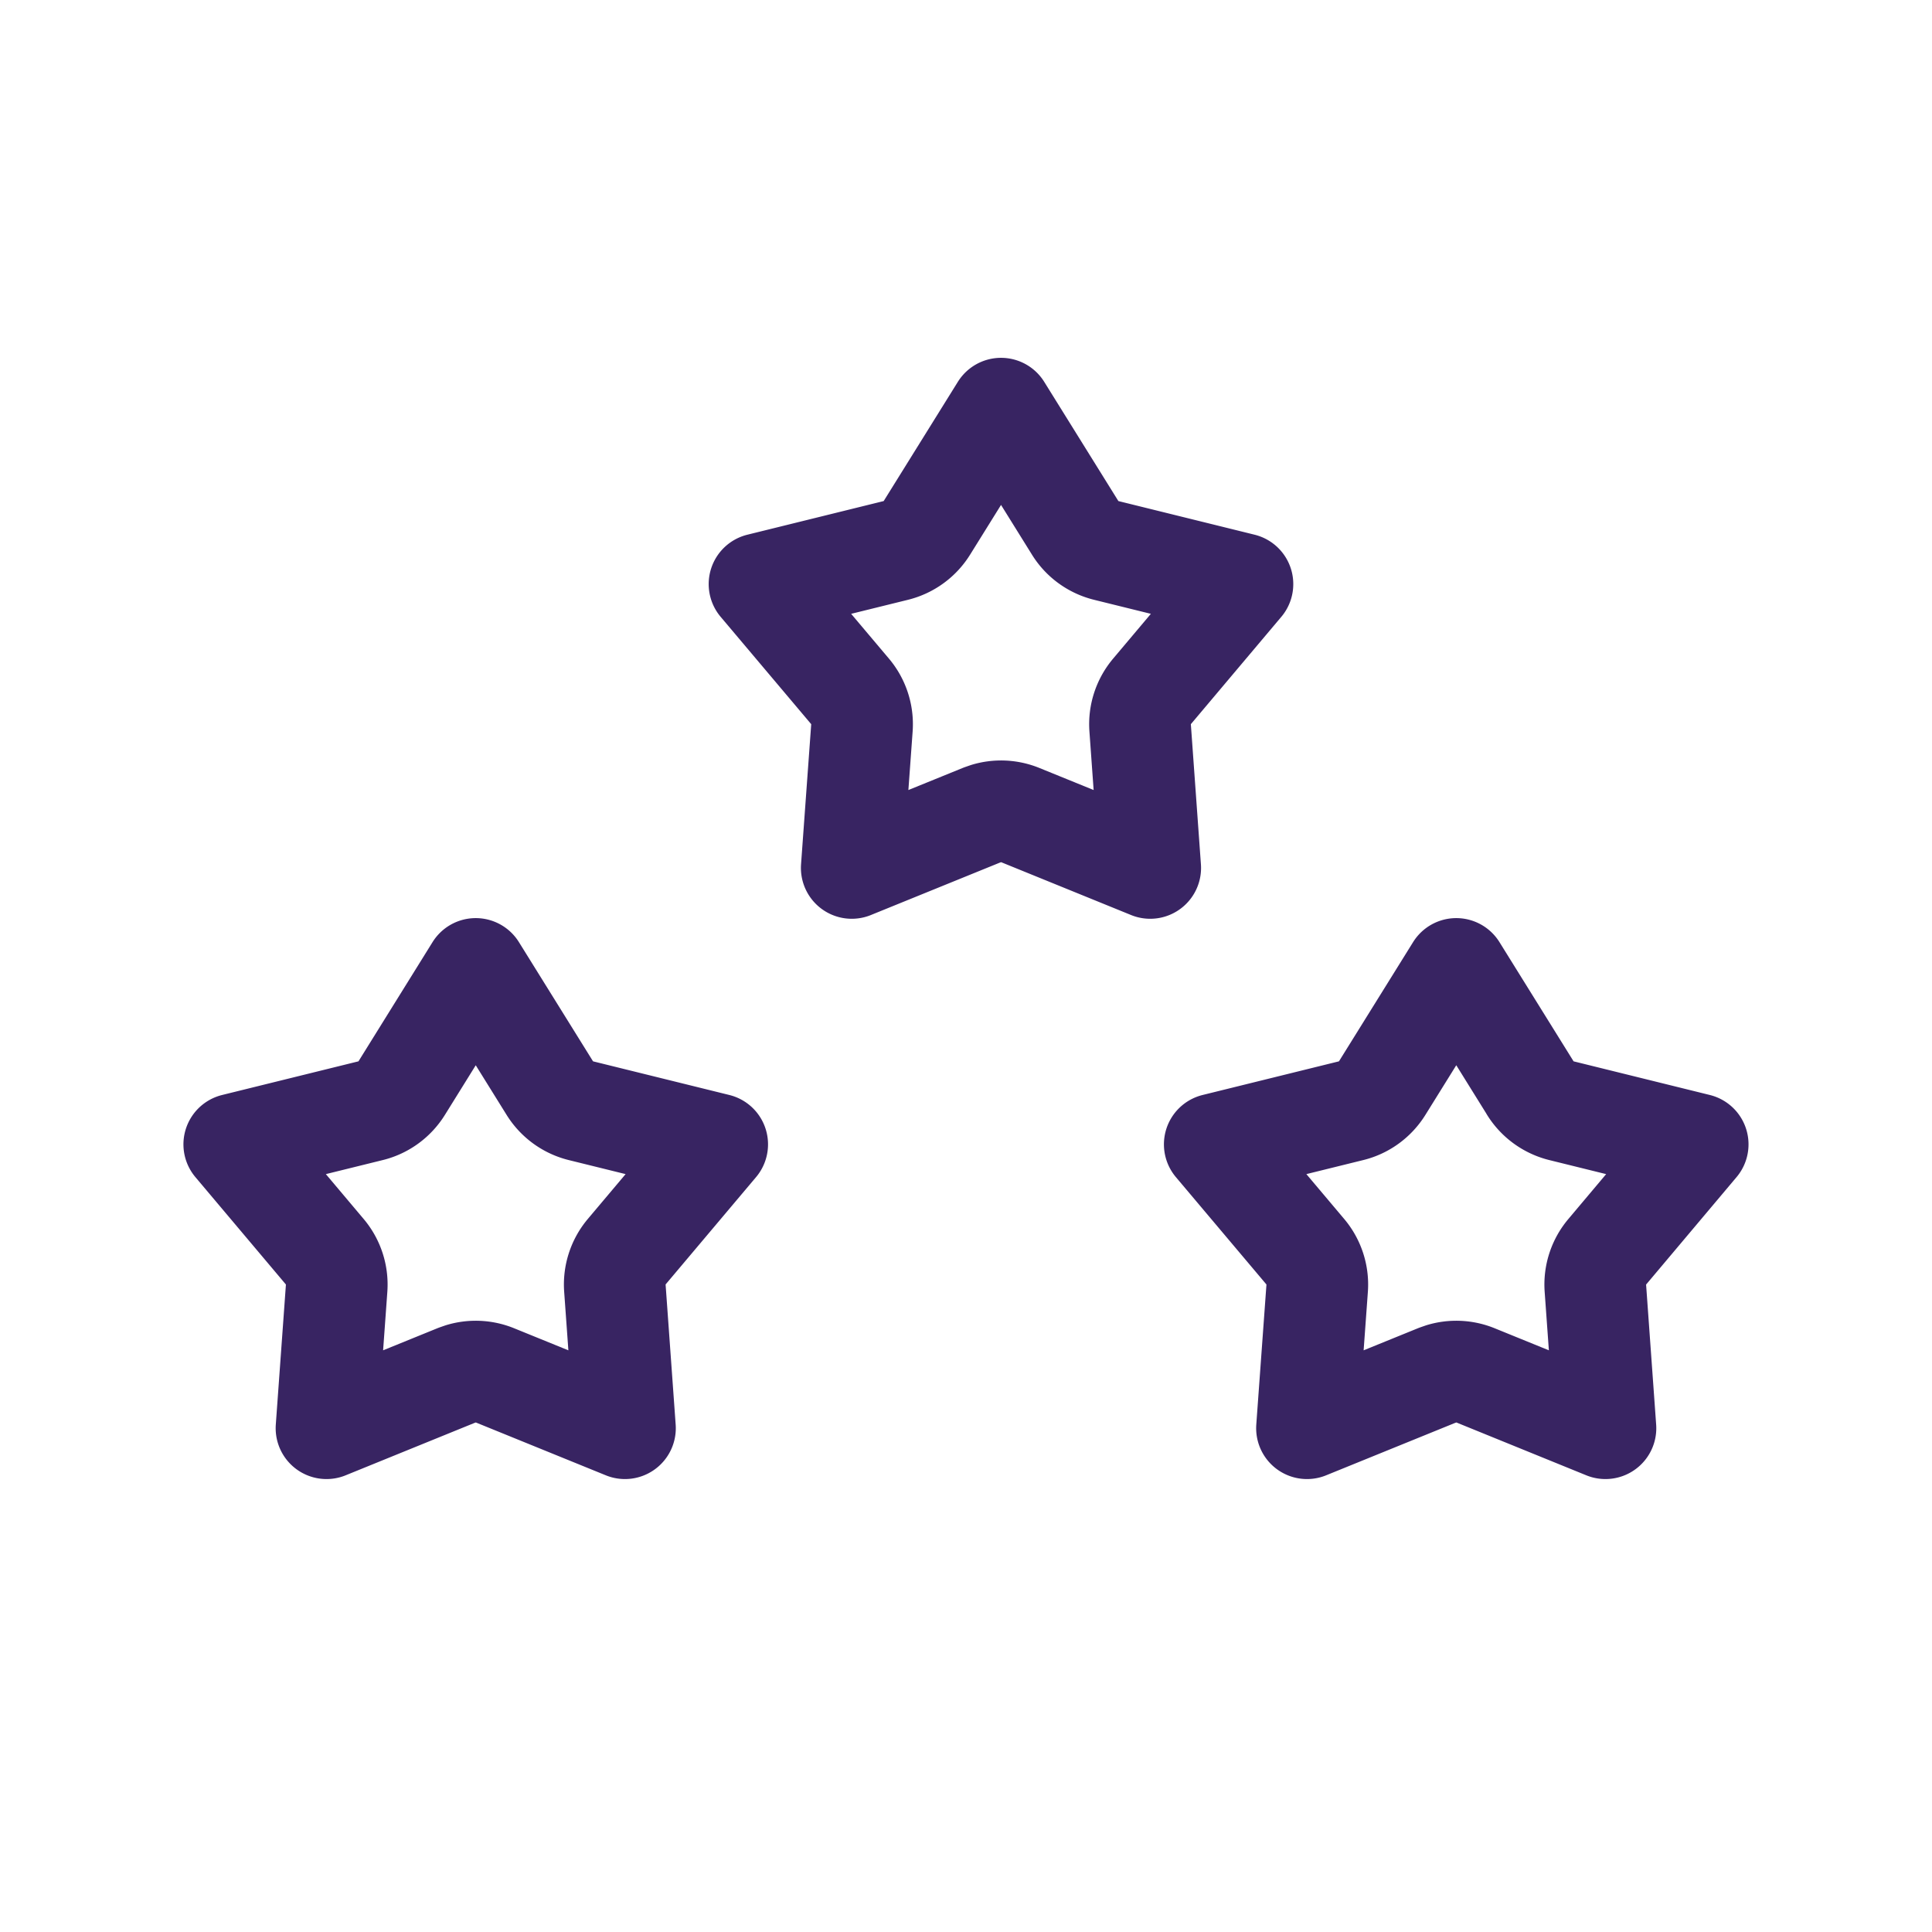 <svg width="38" height="38" viewBox="0 0 38 38" fill="none" xmlns="http://www.w3.org/2000/svg"><path d="M21.147 10.382c.137.222.357.381.61.444l2.68.662-1.779 2.111c-.168.2-.252.457-.233.717l.198 2.755-2.557-1.04a1 1 0 0 0-.662-.032l-.092.032-2.559 1.04.2-2.755a1 1 0 0 0-.233-.717l-1.781-2.111 2.682-.662c.253-.063.472-.222.61-.444l1.458-2.344 1.458 2.344ZM10.815 21.403c.138.221.357.38.61.443l2.681.662-1.78 2.112a1.001 1.001 0 0 0-.232.716l.198 2.755-2.558-1.04a1 1 0 0 0-.662-.032l-.092.032-2.558 1.04.199-2.755a1 1 0 0 0-.233-.716l-1.78-2.112 2.682-.662c.253-.062.472-.222.61-.443l1.457-2.345 1.458 2.345Zm19.285 0c.138.221.358.38.611.443l2.68.662-1.778 2.112a.998.998 0 0 0-.234.716l.198 2.755-2.557-1.04a1 1 0 0 0-.662-.032l-.092.032-2.559 1.04.2-2.755a1.001 1.001 0 0 0-.233-.716l-1.781-2.112 2.682-.662c.253-.062.472-.222.61-.443l1.458-2.345 1.458 2.345Z" stroke="#382462" stroke-width="2" stroke-linejoin="round"/></svg>